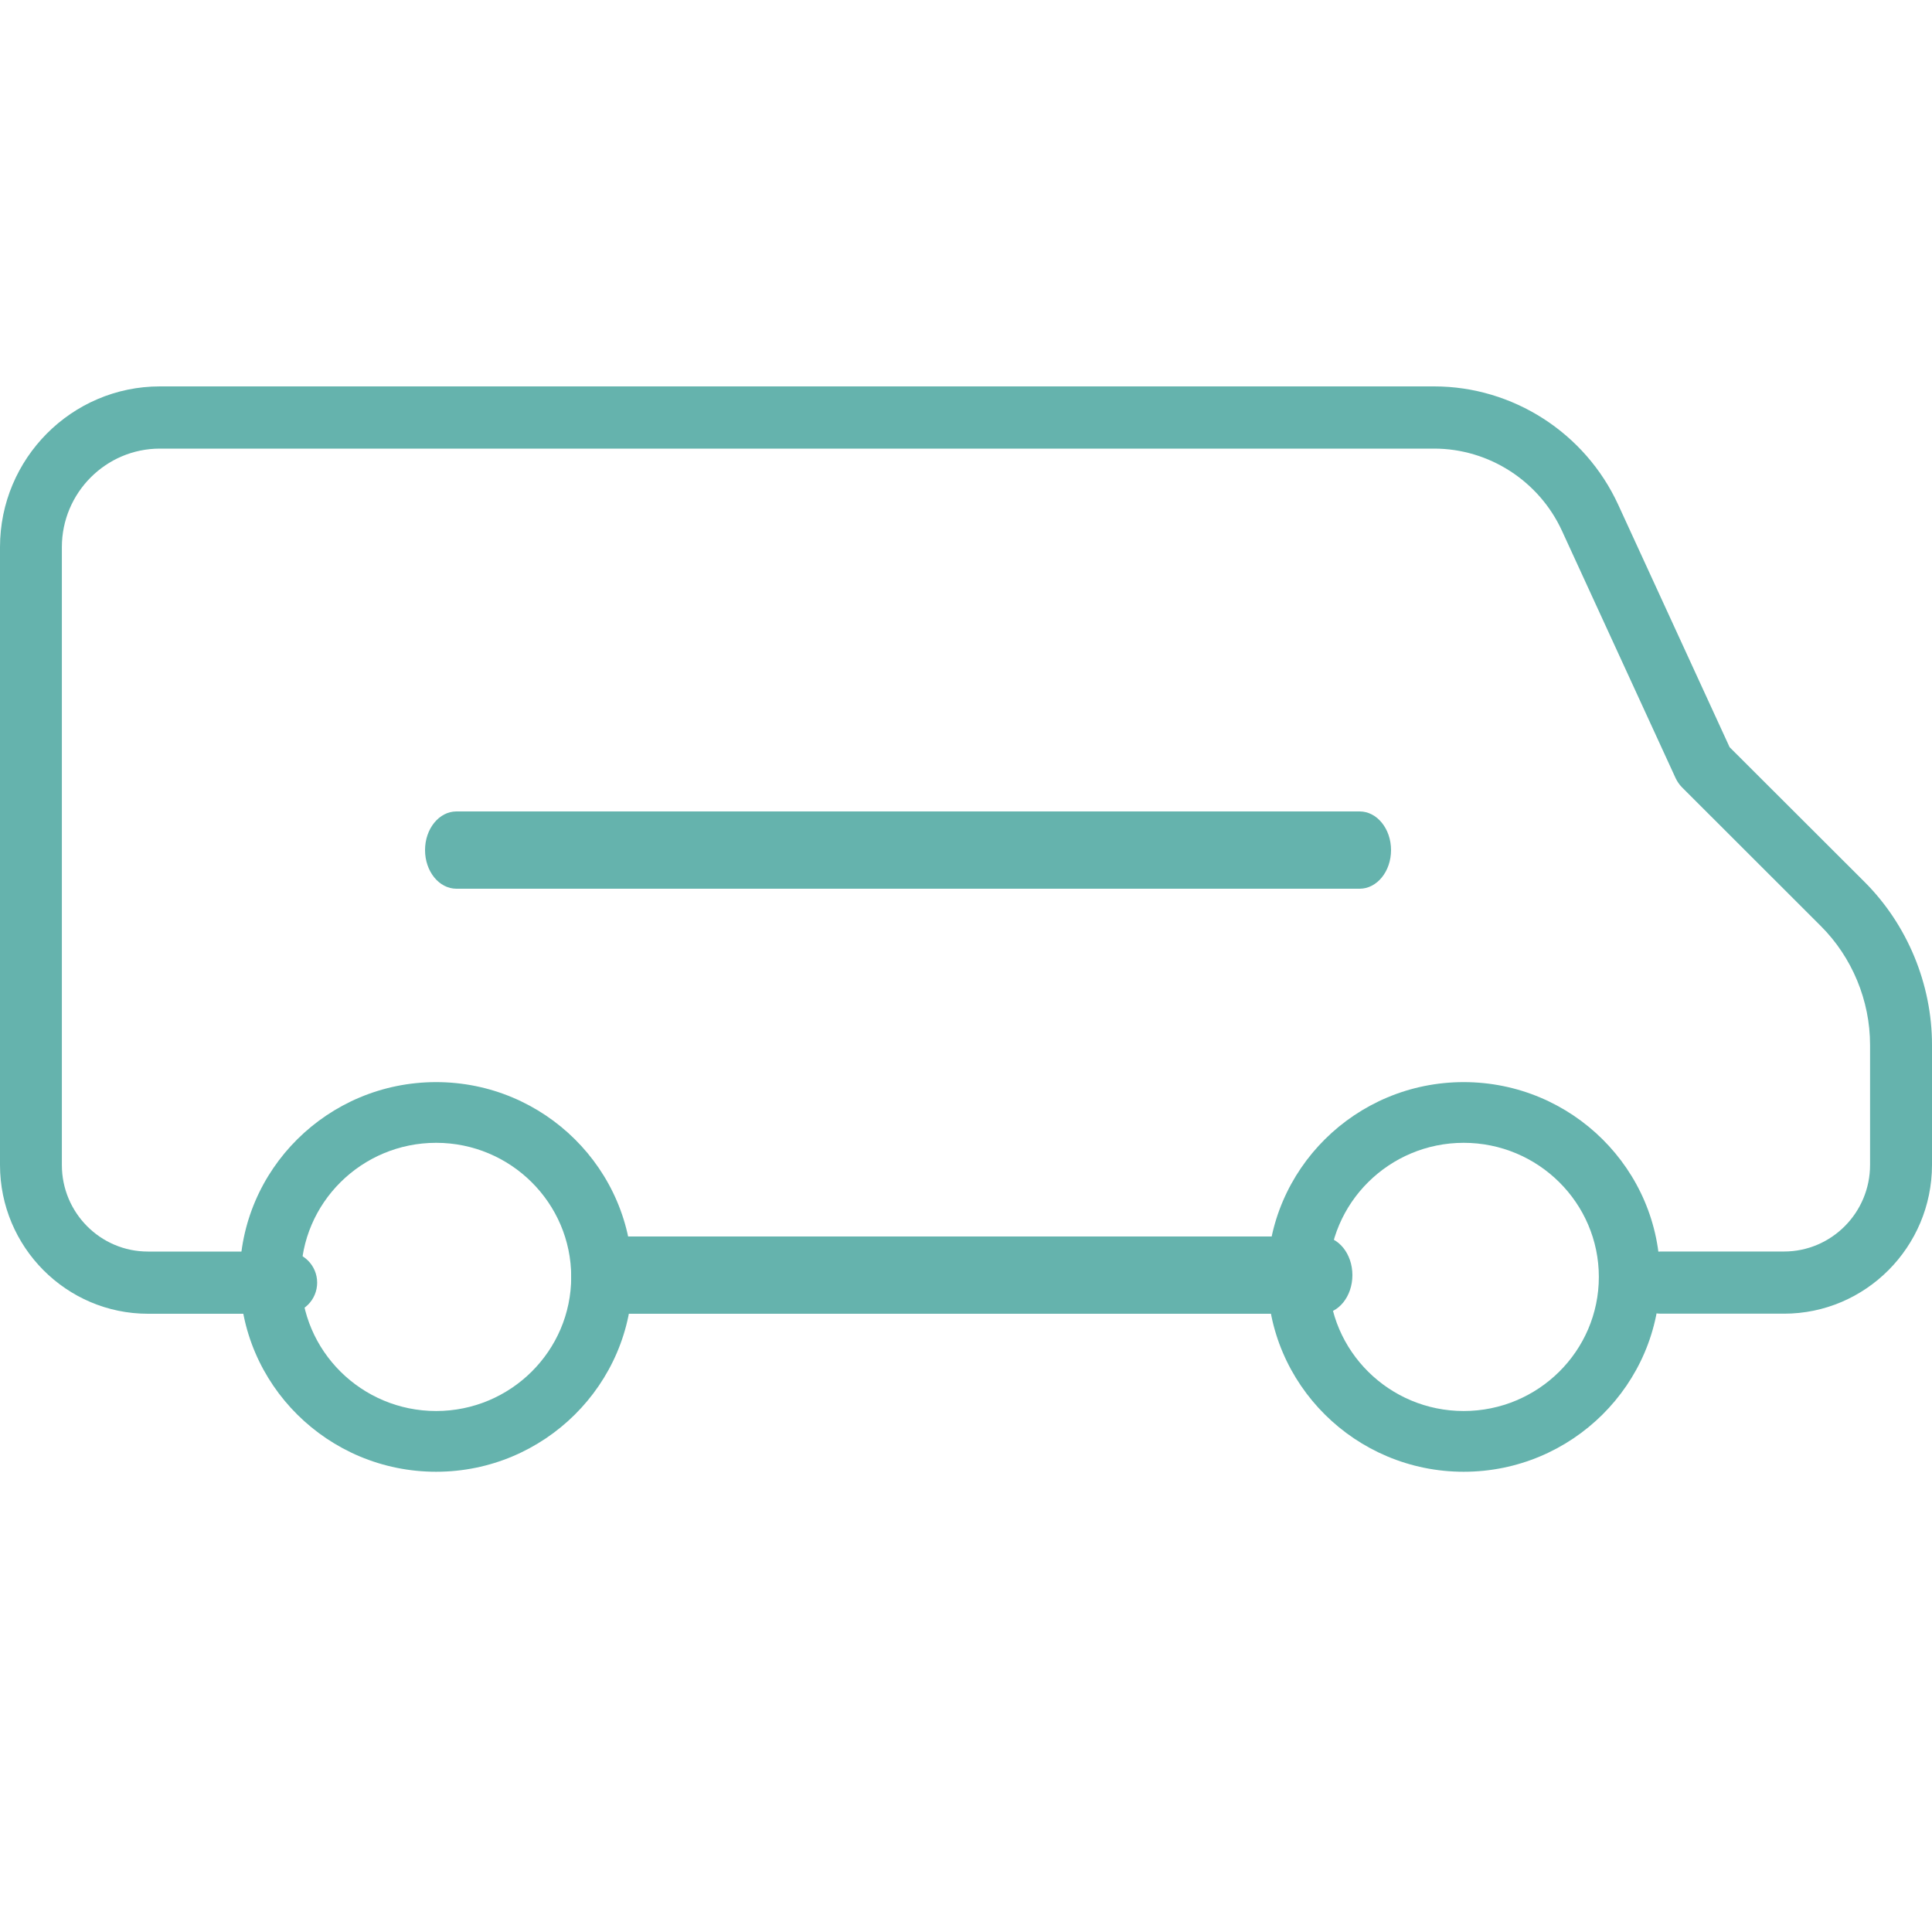 <?xml version="1.0" encoding="UTF-8"?>
<svg width="50px" height="50px" viewBox="0 0 50 50" version="1.1" xmlns="http://www.w3.org/2000/svg" xmlns:xlink="http://www.w3.org/1999/xlink">
    <!-- Generator: Sketch 46.2 (44496) - http://www.bohemiancoding.com/sketch -->
    <title>Vehicle Icon</title>
    <desc>Created with Sketch.</desc>
    <defs></defs>
    <g id="Page-1" stroke="none" stroke-width="1" fill="none" fill-rule="evenodd">
        <g id="Landing-Page---Generic-Home" transform="translate(-132, -1276)" fill-rule="nonzero" fill="#65B3AD">
            <g id="Section-3---How-To" transform="translate(0, 987)">
                <g id="Vehicle-Icon" transform="translate(132, 289)">
                    <g id="Group" transform="translate(6, 28)">
                        <path d="M27.593,5.833 L9.574,5.833 C9.137,5.833 8.783,5.481 8.783,5.047 C8.783,4.614 9.137,4.262 9.574,4.262 L27.593,4.262 C28.03,4.262 28.384,4.614 28.384,5.047 C28.384,5.481 28.03,5.833 27.593,5.833 Z" id="Shape"></path>
                        <path d="M5.287,10.089 C2.484,10.089 0.206,7.827 0.206,5.047 C0.206,2.266 2.484,0.005 5.287,0.005 C8.088,0.005 10.366,2.266 10.366,5.047 C10.366,7.826 8.086,10.089 5.287,10.089 Z M5.287,1.576 C3.358,1.576 1.789,3.133 1.789,5.047 C1.789,6.961 3.358,8.517 5.287,8.517 C7.215,8.517 8.783,6.961 8.783,5.047 C8.783,3.133 7.215,1.576 5.287,1.576 Z" id="Shape"></path>
                        <path d="M31.88,10.089 C29.079,10.089 26.801,7.827 26.801,5.047 C26.801,2.266 29.079,0.005 31.88,0.005 C34.683,0.005 36.961,2.266 36.961,5.047 C36.961,7.826 34.681,10.089 31.88,10.089 Z M31.88,1.576 C29.952,1.576 28.384,3.133 28.384,5.047 C28.384,6.961 29.952,8.517 31.88,8.517 C33.809,8.517 35.378,6.961 35.378,5.047 C35.378,3.133 33.809,1.576 31.88,1.576 Z" id="Shape"></path>
                    </g>
                    <path d="M34.192,34 L15.808,34 C15.362,34 15,33.552 15,33 C15,32.448 15.362,32 15.808,32 L34.192,32 C34.638,32 35,32.448 35,33 C35,33.552 34.638,34 34.192,34 Z" id="Shape"></path>
                    <path d="M46.17,33.998 L42.98,33.998 C42.538,33.998 42.179,33.638 42.179,33.194 C42.179,32.749 42.538,32.389 42.98,32.389 L46.17,32.389 C47.398,32.389 48.397,31.384 48.397,30.149 L48.397,27.041 C48.397,25.895 47.933,24.774 47.122,23.965 L43.531,20.377 C43.464,20.309 43.409,20.23 43.367,20.143 L40.423,13.736 C39.829,12.444 38.53,11.61 37.116,11.61 L4.138,11.61 C2.74,11.61 1.601,12.754 1.601,14.16 L1.601,30.151 C1.601,31.386 2.599,32.39 3.827,32.39 L7.408,32.39 C7.849,32.39 8.208,32.751 8.208,33.195 C8.208,33.639 7.849,34 7.408,34 L3.827,34 C1.717,33.998 0,32.273 0,30.149 L0,14.16 C0,11.866 1.856,10 4.138,10 L37.116,10 C39.153,10 41.022,11.201 41.878,13.06 L44.762,19.337 L48.253,22.823 C49.363,23.931 50,25.47 50,27.041 L50,30.149 C49.998,32.273 48.28,33.998 46.17,33.998 Z" id="Shape"></path>
                    <path d="M35.188,23 L11.812,23 C11.364,23 11,22.552 11,22 C11,21.448 11.364,21 11.812,21 L35.188,21 C35.636,21 36,21.448 36,22 C36,22.552 35.636,23 35.188,23 Z" id="Shape"></path>
                </g>
            </g>
        </g>
    </g>
</svg>